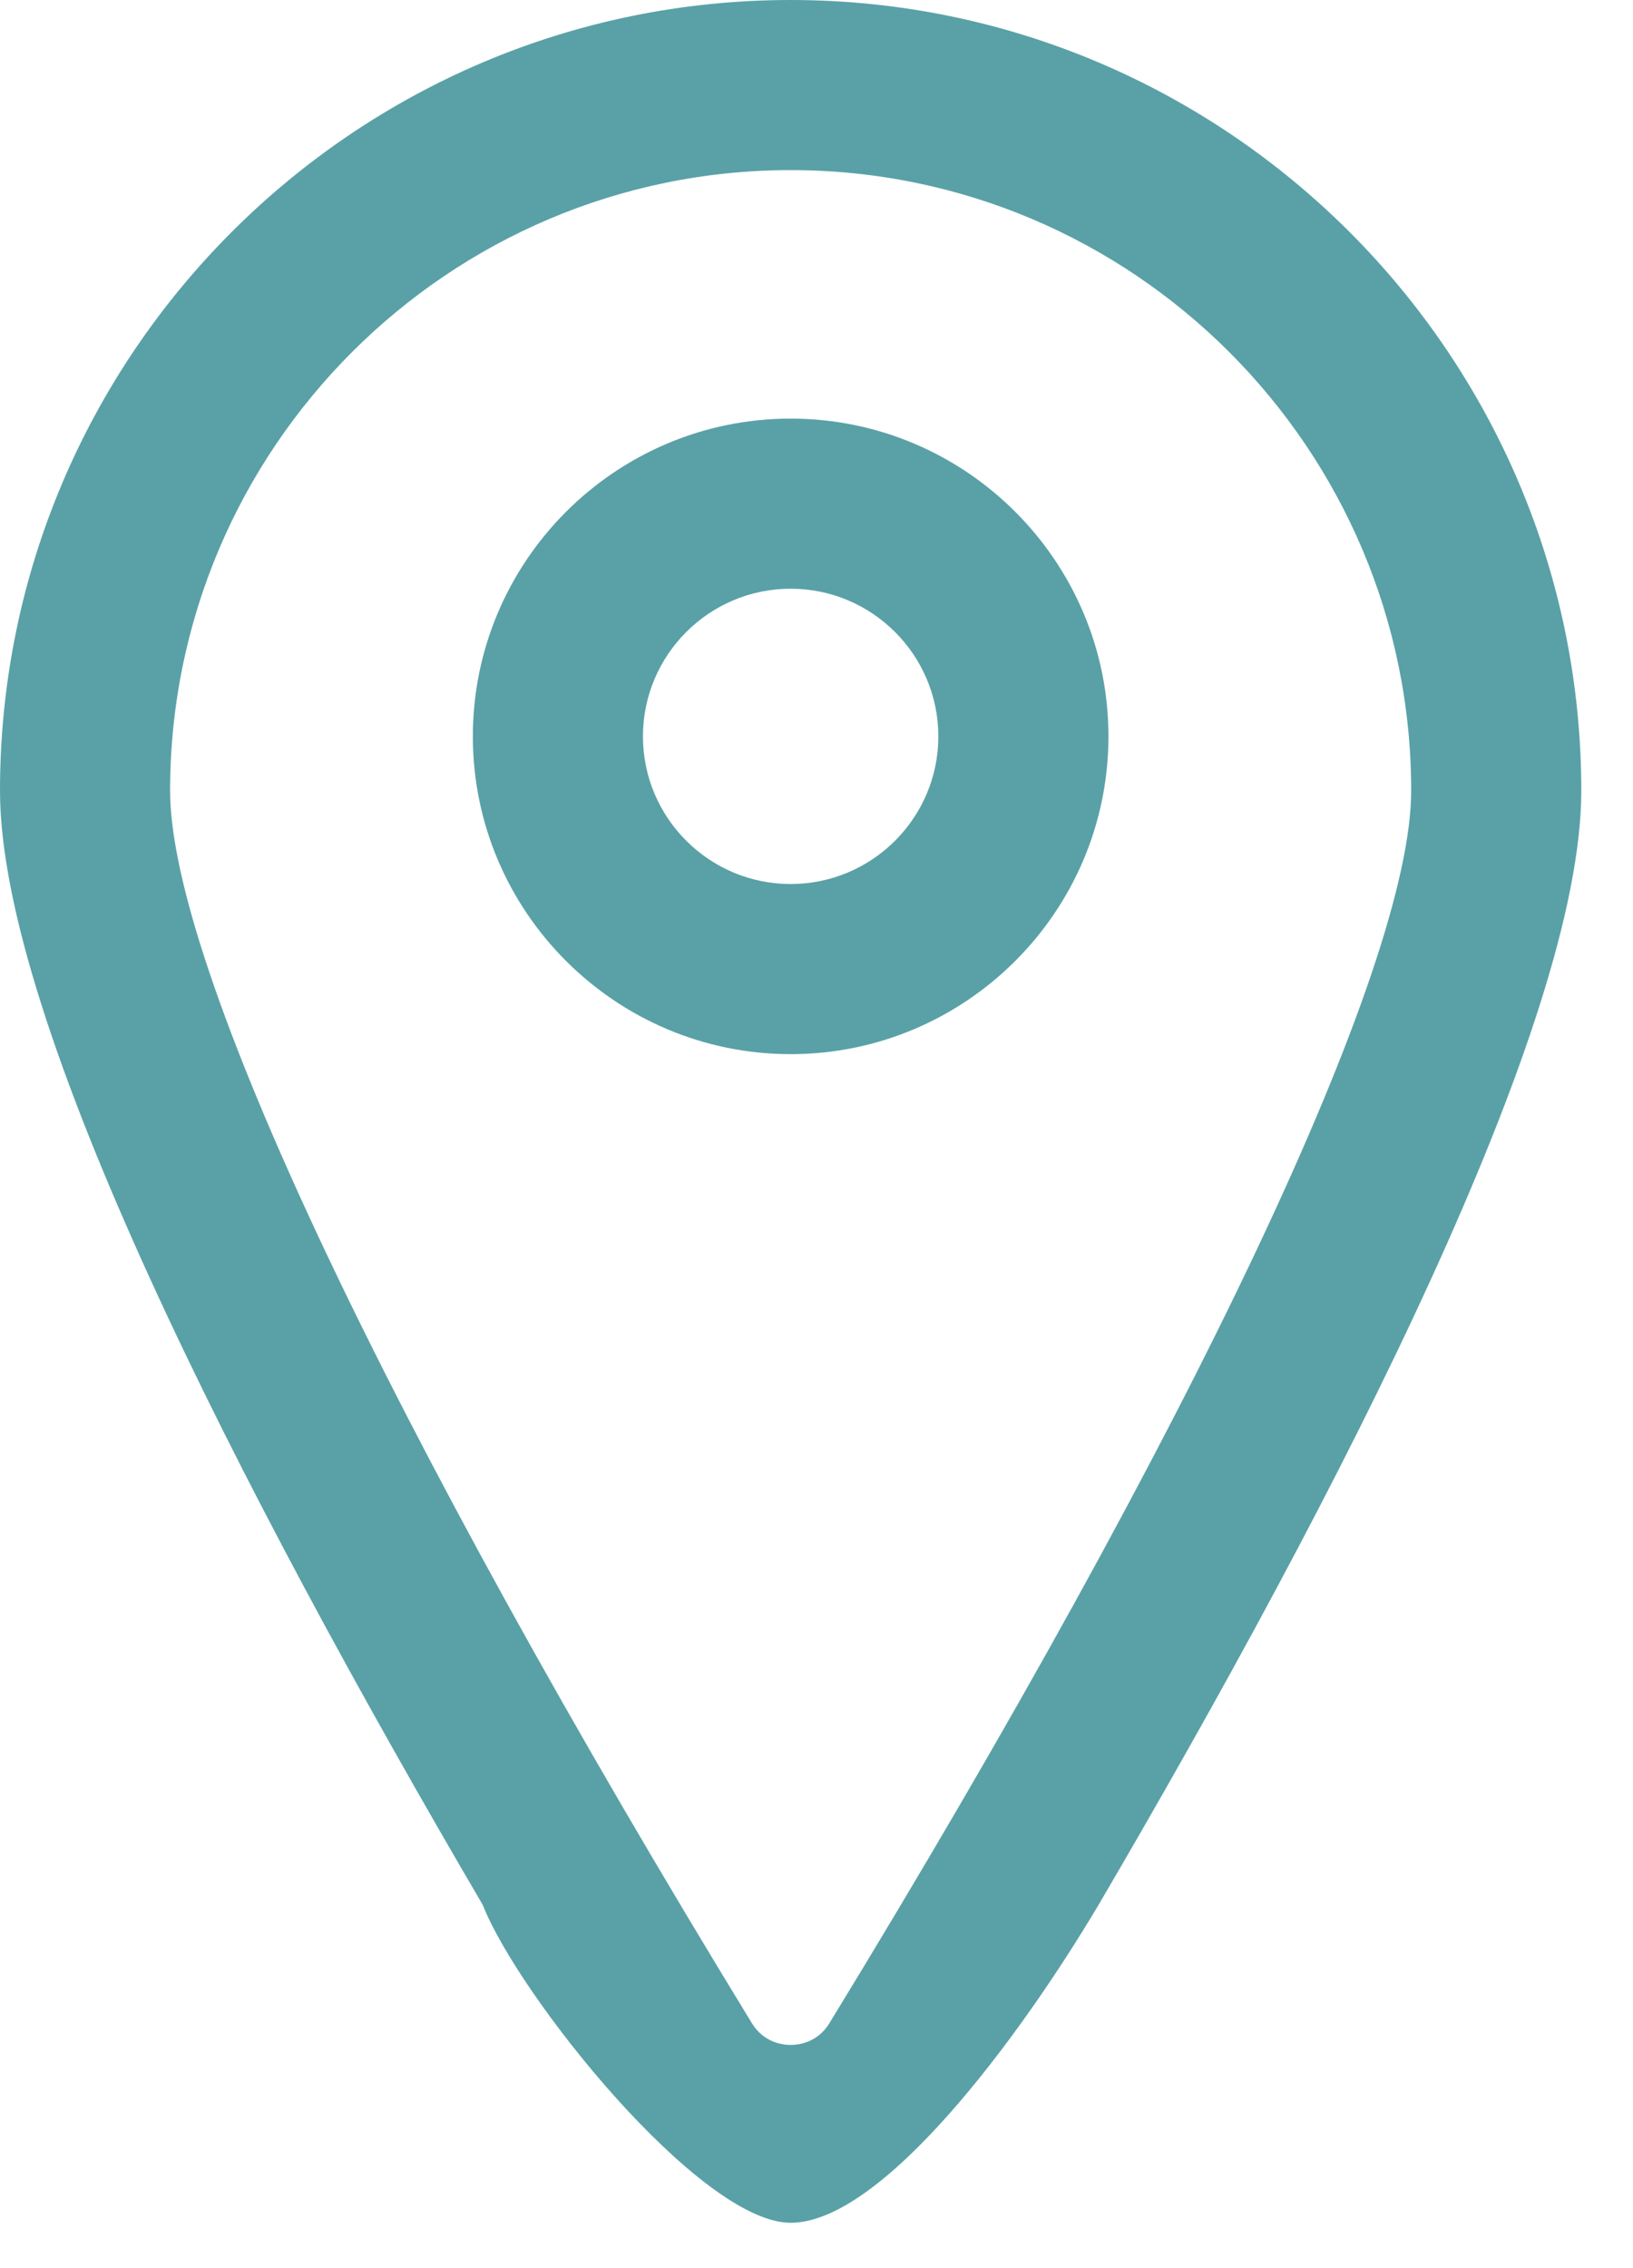 <?xml version="1.0" encoding="UTF-8"?>
<svg width="18px" height="25px" viewBox="0 0 18 25" version="1.1" xmlns="http://www.w3.org/2000/svg" xmlns:xlink="http://www.w3.org/1999/xlink">
    <title>location/Local</title>
    <g id="Templates" stroke="none" stroke-width="1" fill="none" fill-rule="evenodd">
        <g id="Events-Page" transform="translate(-853, -912)">
            <g id="location/Local" transform="translate(846, 909)">
                <rect id="Rectangle" x="0" y="0" width="32" height="32"></rect>
                <path d="M15.715,27.5 C16.715,27.5 18.215,25.5 19.109,23.996 C21.782,19.434 24.43,14.269 24.43,11.715 C24.43,6.91 20.52,3 15.715,3 C10.909,3 7,6.91 7,11.715 C7,14.269 9.648,19.434 12.321,23.996 C12.715,25 14.715,27.5 15.715,27.5 Z M15.715,4.875 C19.487,4.875 22.555,7.943 22.555,11.715 C22.555,13.652 20.158,18.73 16.143,25.299 C16.011,25.516 15.8,25.54 15.715,25.54 C15.63,25.54 15.419,25.516 15.287,25.299 C11.272,18.73 8.875,13.652 8.875,11.715 C8.875,7.943 11.943,4.875 15.715,4.875 Z" id="Shape" fill="#59A1A7" fill-rule="nonzero"></path>
                <path d="M19.218,11.117 C19.218,9.185 17.646,7.614 15.715,7.614 C13.784,7.614 12.212,9.185 12.212,11.117 C12.212,13.048 13.784,14.619 15.715,14.619 C17.646,14.619 19.218,13.048 19.218,11.117 Z M14.087,11.117 C14.087,10.219 14.817,9.489 15.715,9.489 C16.613,9.489 17.343,10.219 17.343,11.117 C17.343,12.014 16.613,12.744 15.715,12.744 C14.817,12.744 14.087,12.014 14.087,11.117 Z" id="Shape" fill="#59A1A7" fill-rule="nonzero"></path>
            </g>
        </g>
    </g>
</svg>